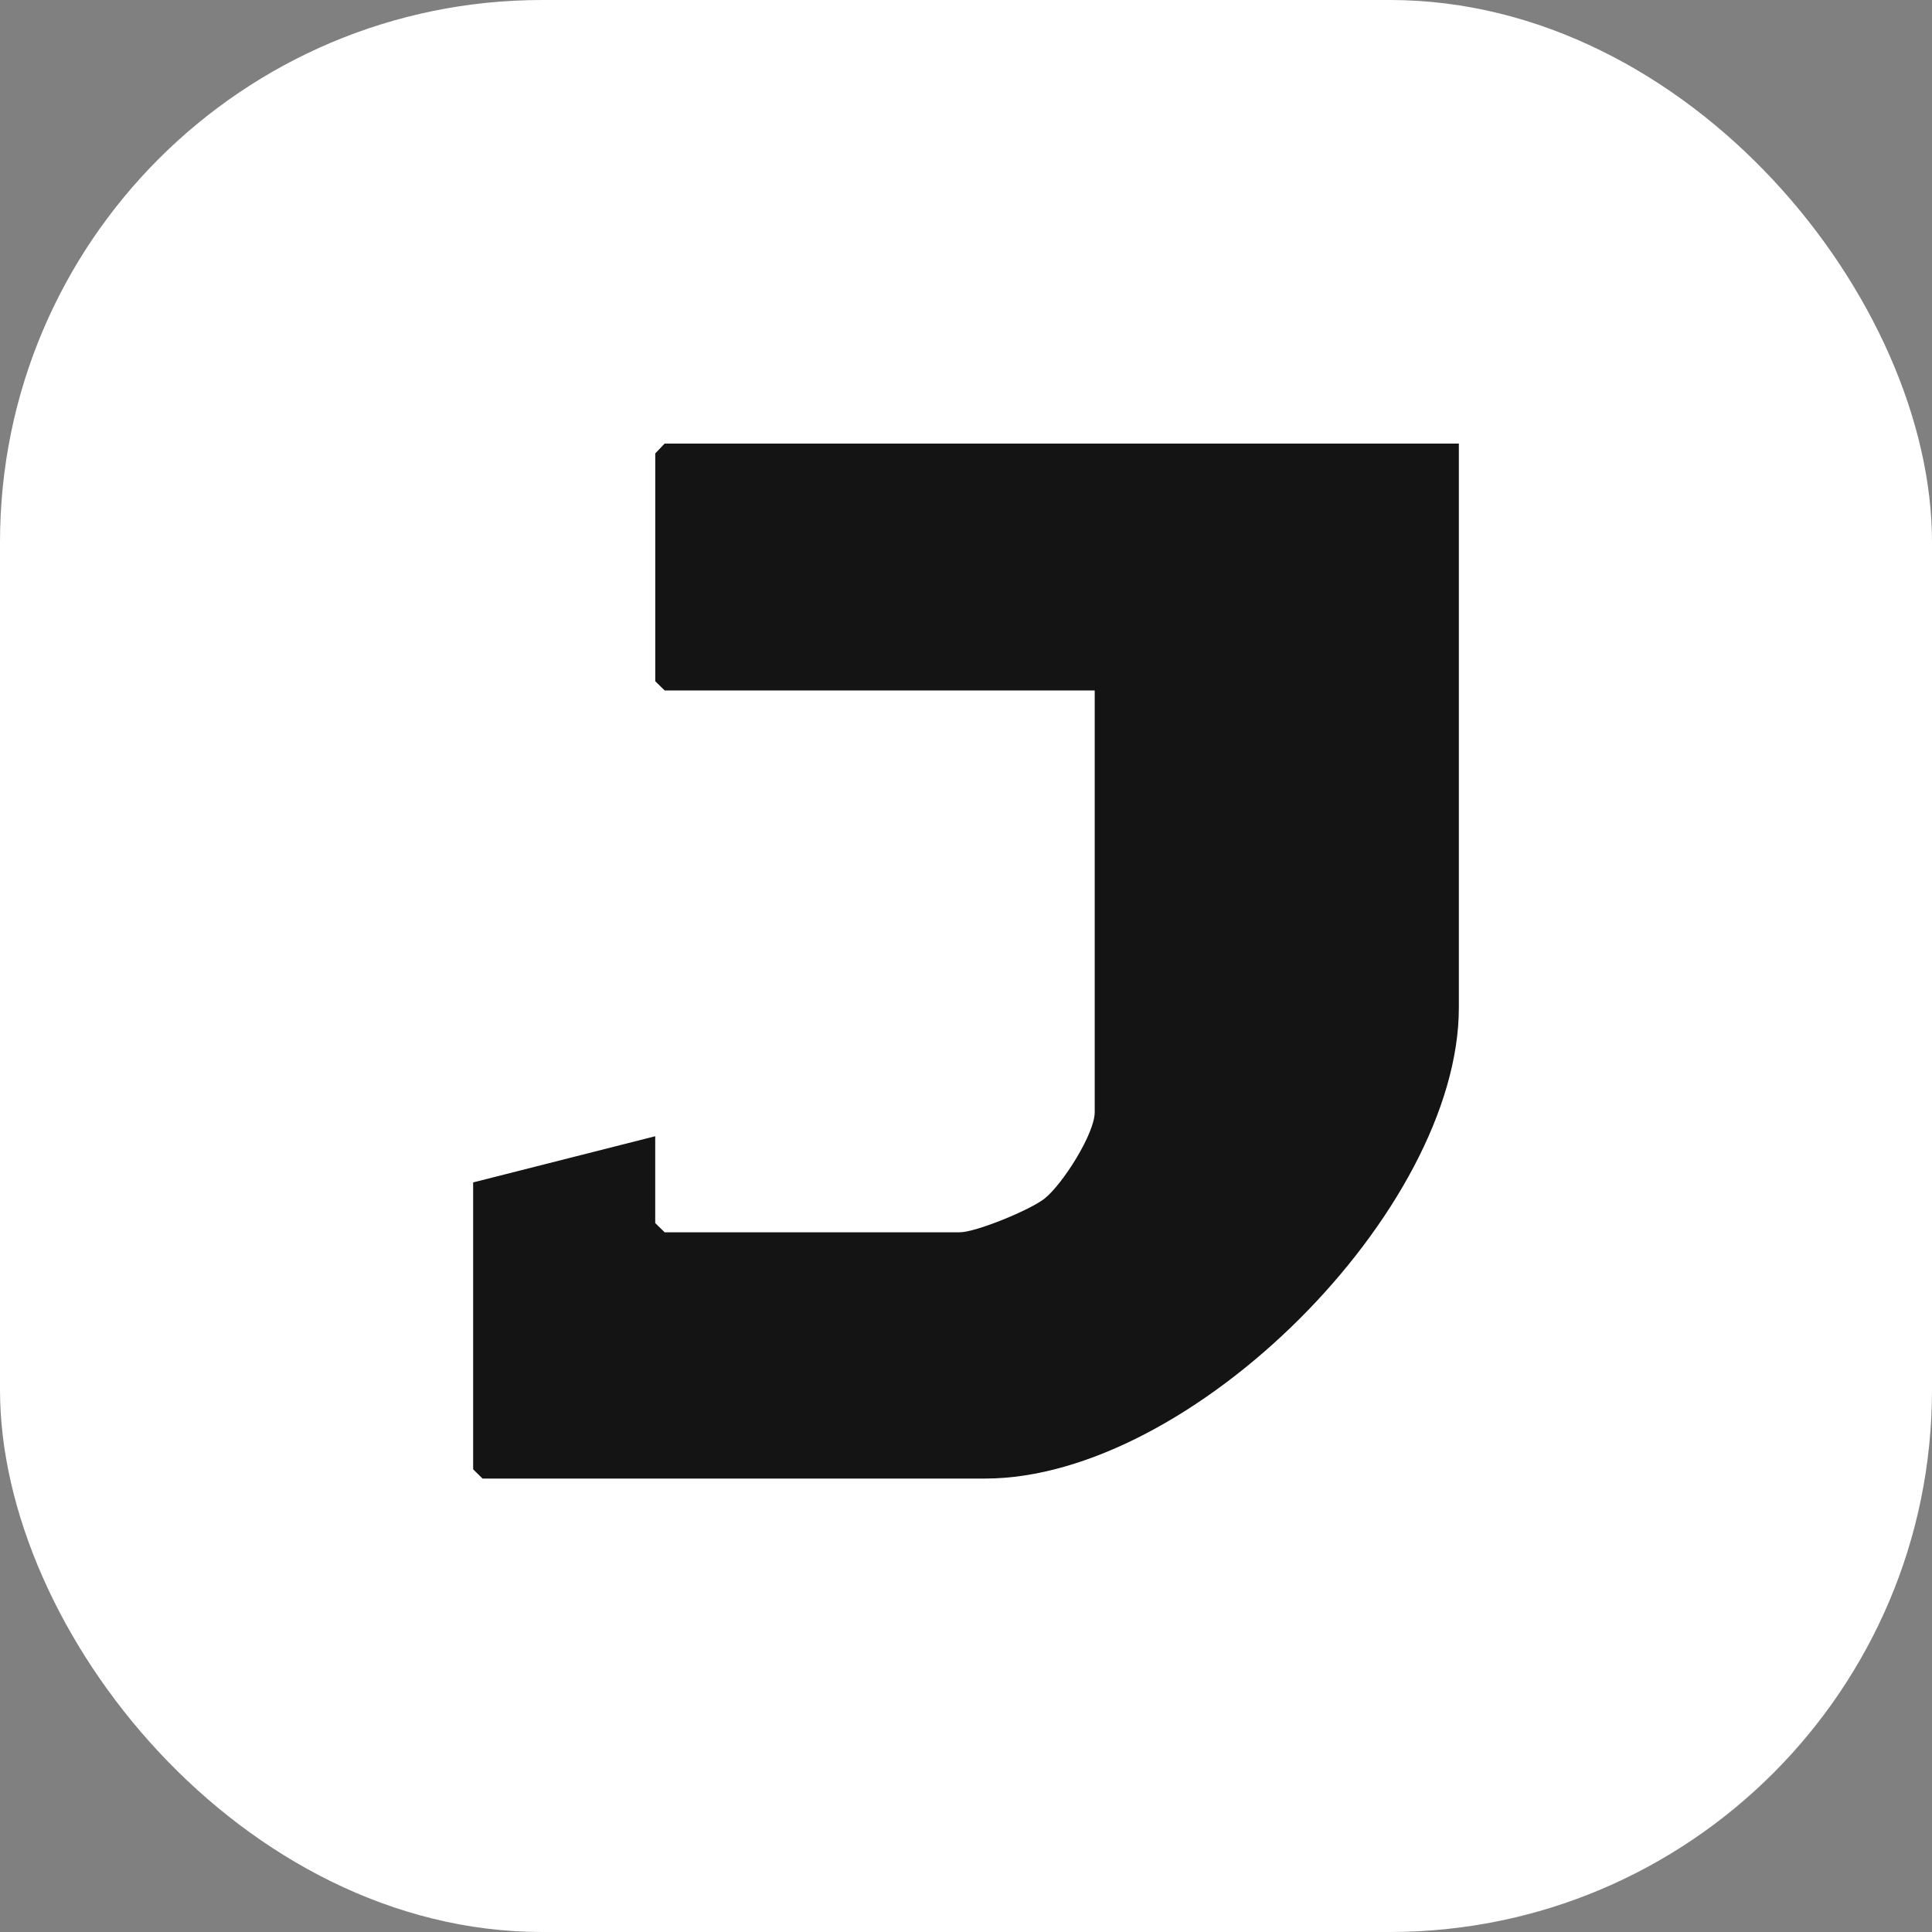 <svg width="392" height="392" viewBox="0 0 392 392" fill="none" xmlns="http://www.w3.org/2000/svg">
<rect x="0" y="0" width="392" height="392" fill="#808080" stroke="none"/>
<rect width="392" height="392" rx="110" fill="white"/>
<path d="M296 90V204.432C296 245.532 241.758 300 199.822 300H97.911L96 298.126V239.911L132.943 230.541V248.156L134.854 250.03H194.726C197.987 250.03 209.019 245.508 211.949 243.184C215.618 240.261 222.115 230.017 222.115 225.669V140.095H134.862L132.951 138.221V91.999L134.854 90H296Z" fill="#141414"/>
</svg>
